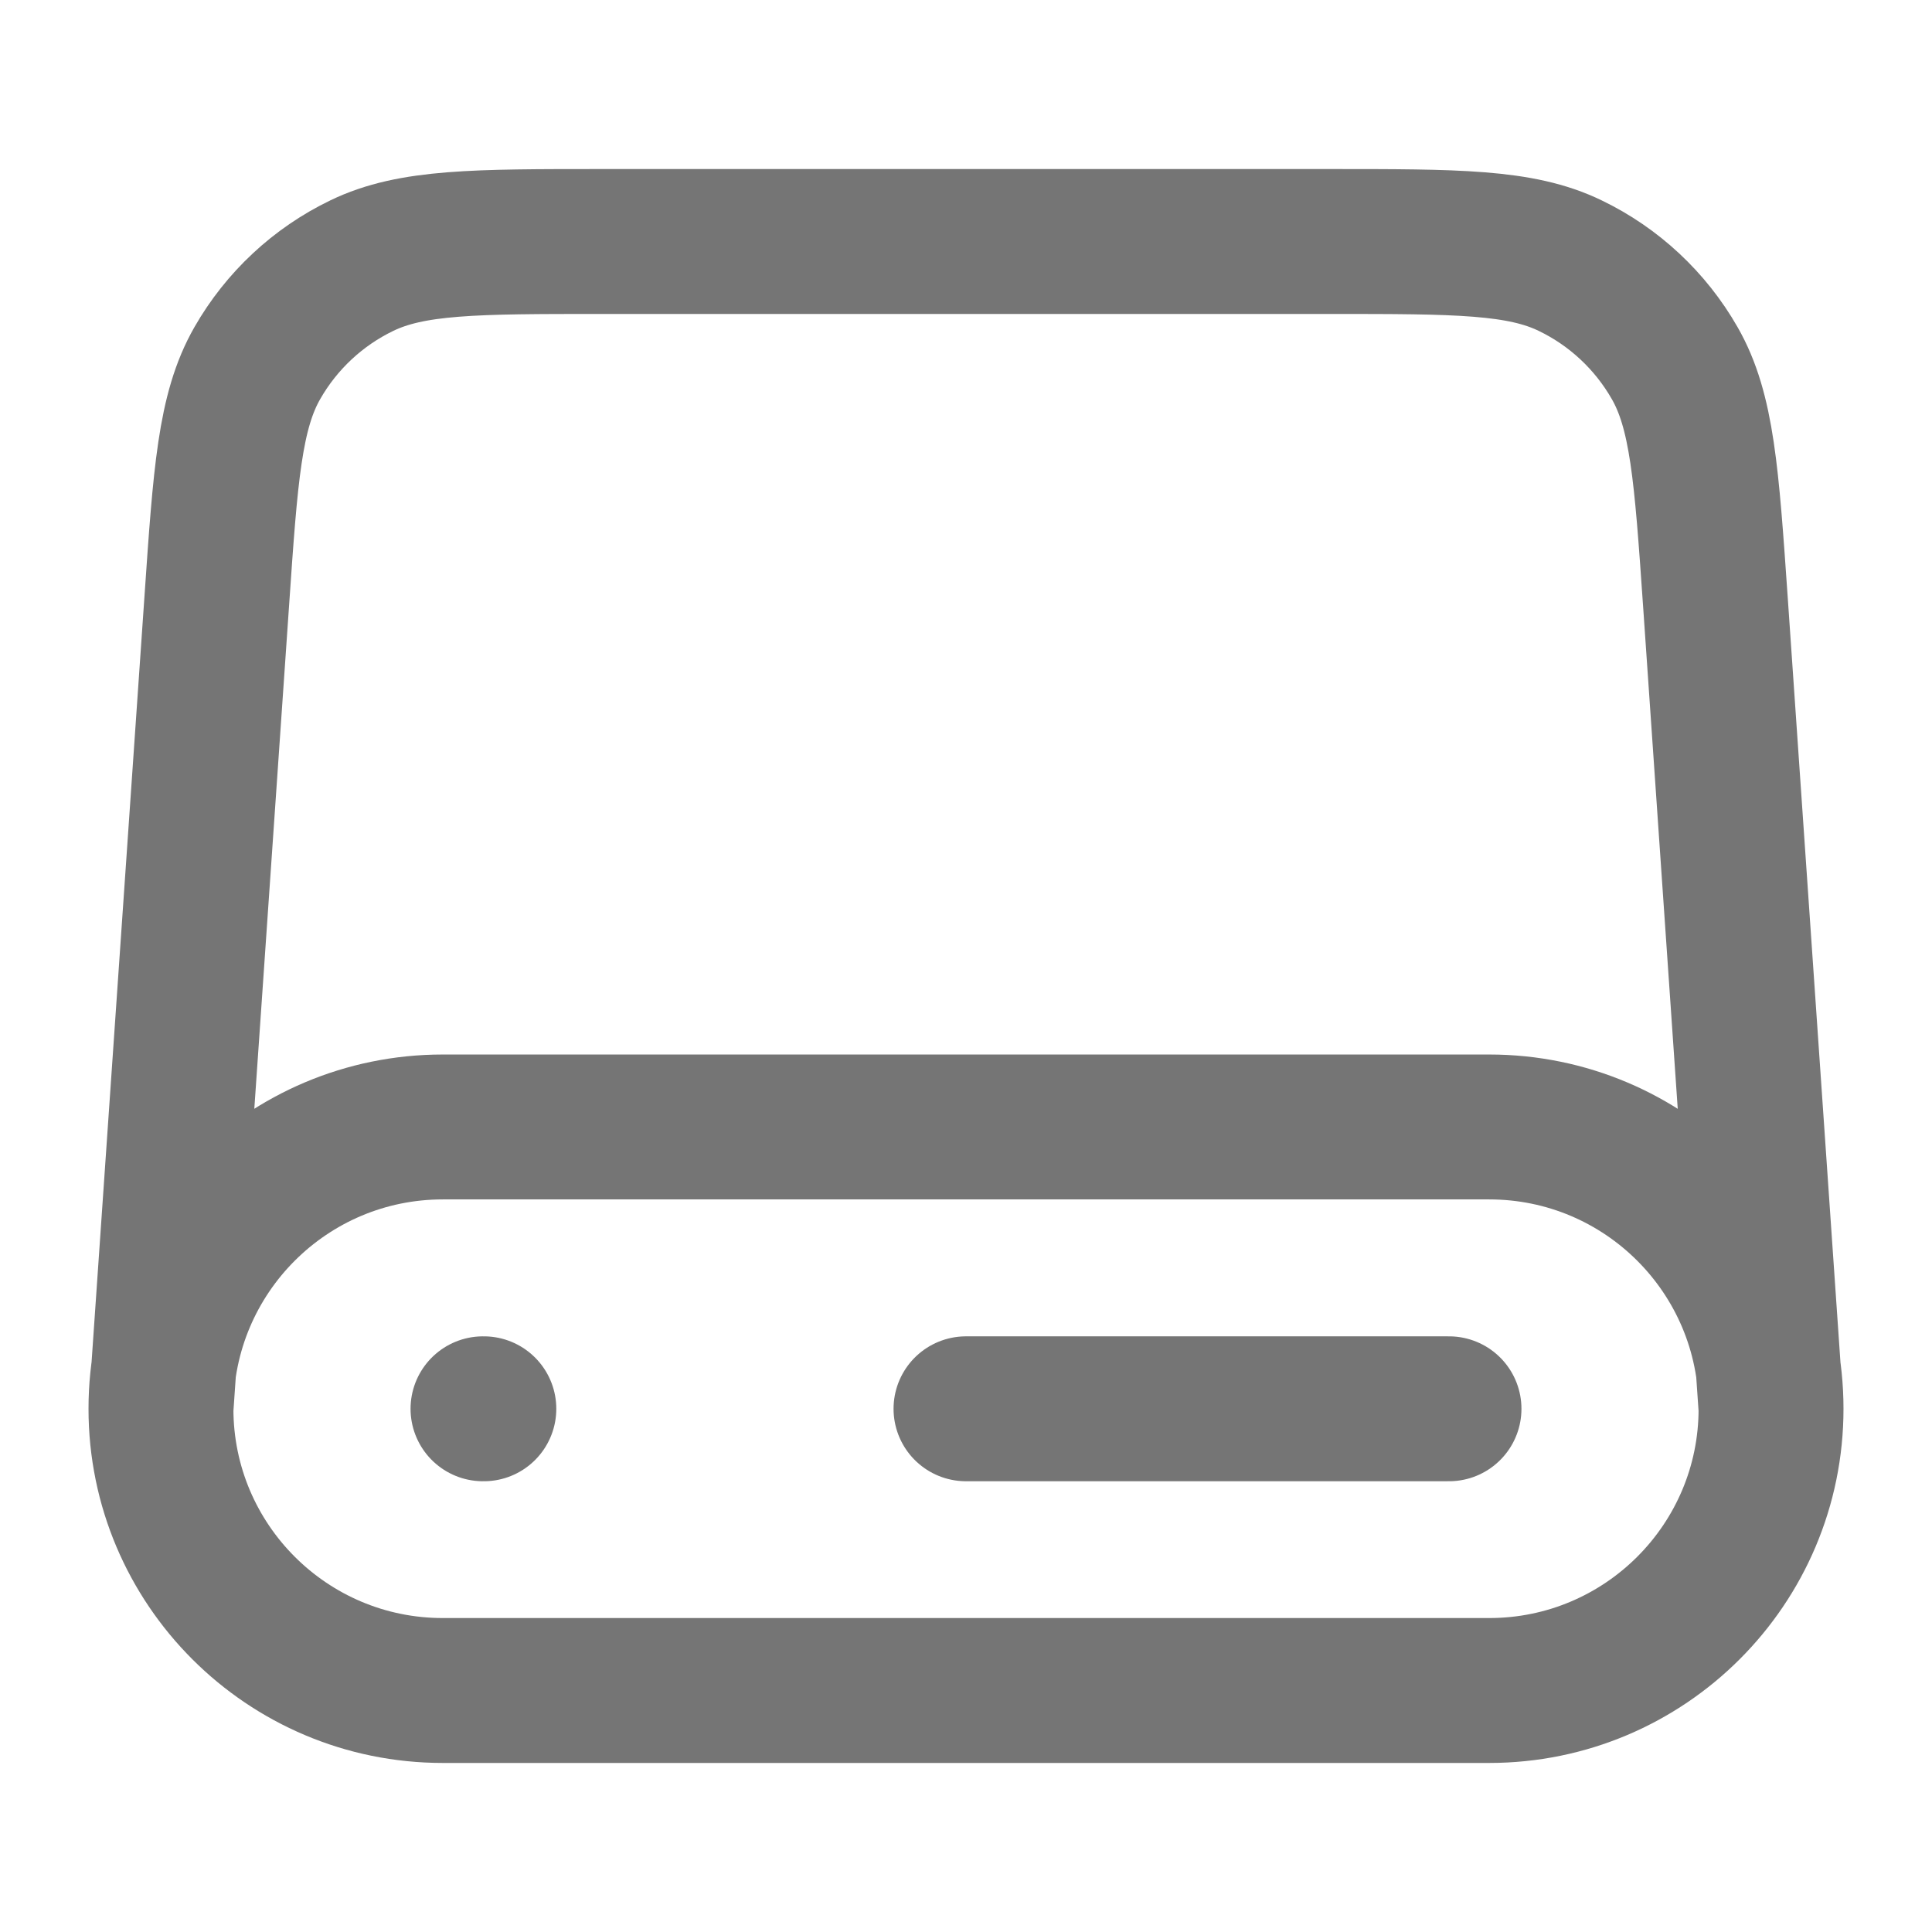 <svg width="16" height="16" viewBox="0 0 16 16" fill="none" xmlns="http://www.w3.org/2000/svg">
<path d="M14.667 11.667L14.206 4.98C14.133 3.93 14.097 3.405 13.869 3.007C13.669 2.657 13.367 2.375 13.004 2.2C12.592 2 12.065 2 11.013 2H4.987C3.935 2 3.409 2 2.996 2.2C2.633 2.375 2.331 2.657 2.131 3.007C1.903 3.405 1.867 3.93 1.795 4.98L1.333 11.667M14.667 11.667C14.667 12.955 13.622 14 12.333 14H3.667C2.378 14 1.333 12.955 1.333 11.667M14.667 11.667C14.667 10.378 13.622 9.333 12.333 9.333H3.667C2.378 9.333 1.333 10.378 1.333 11.667M4 11.667H4.007M8 11.667H12" stroke="#757575" stroke-width="1.2" stroke-linecap="round" stroke-linejoin="round"/>
</svg>
